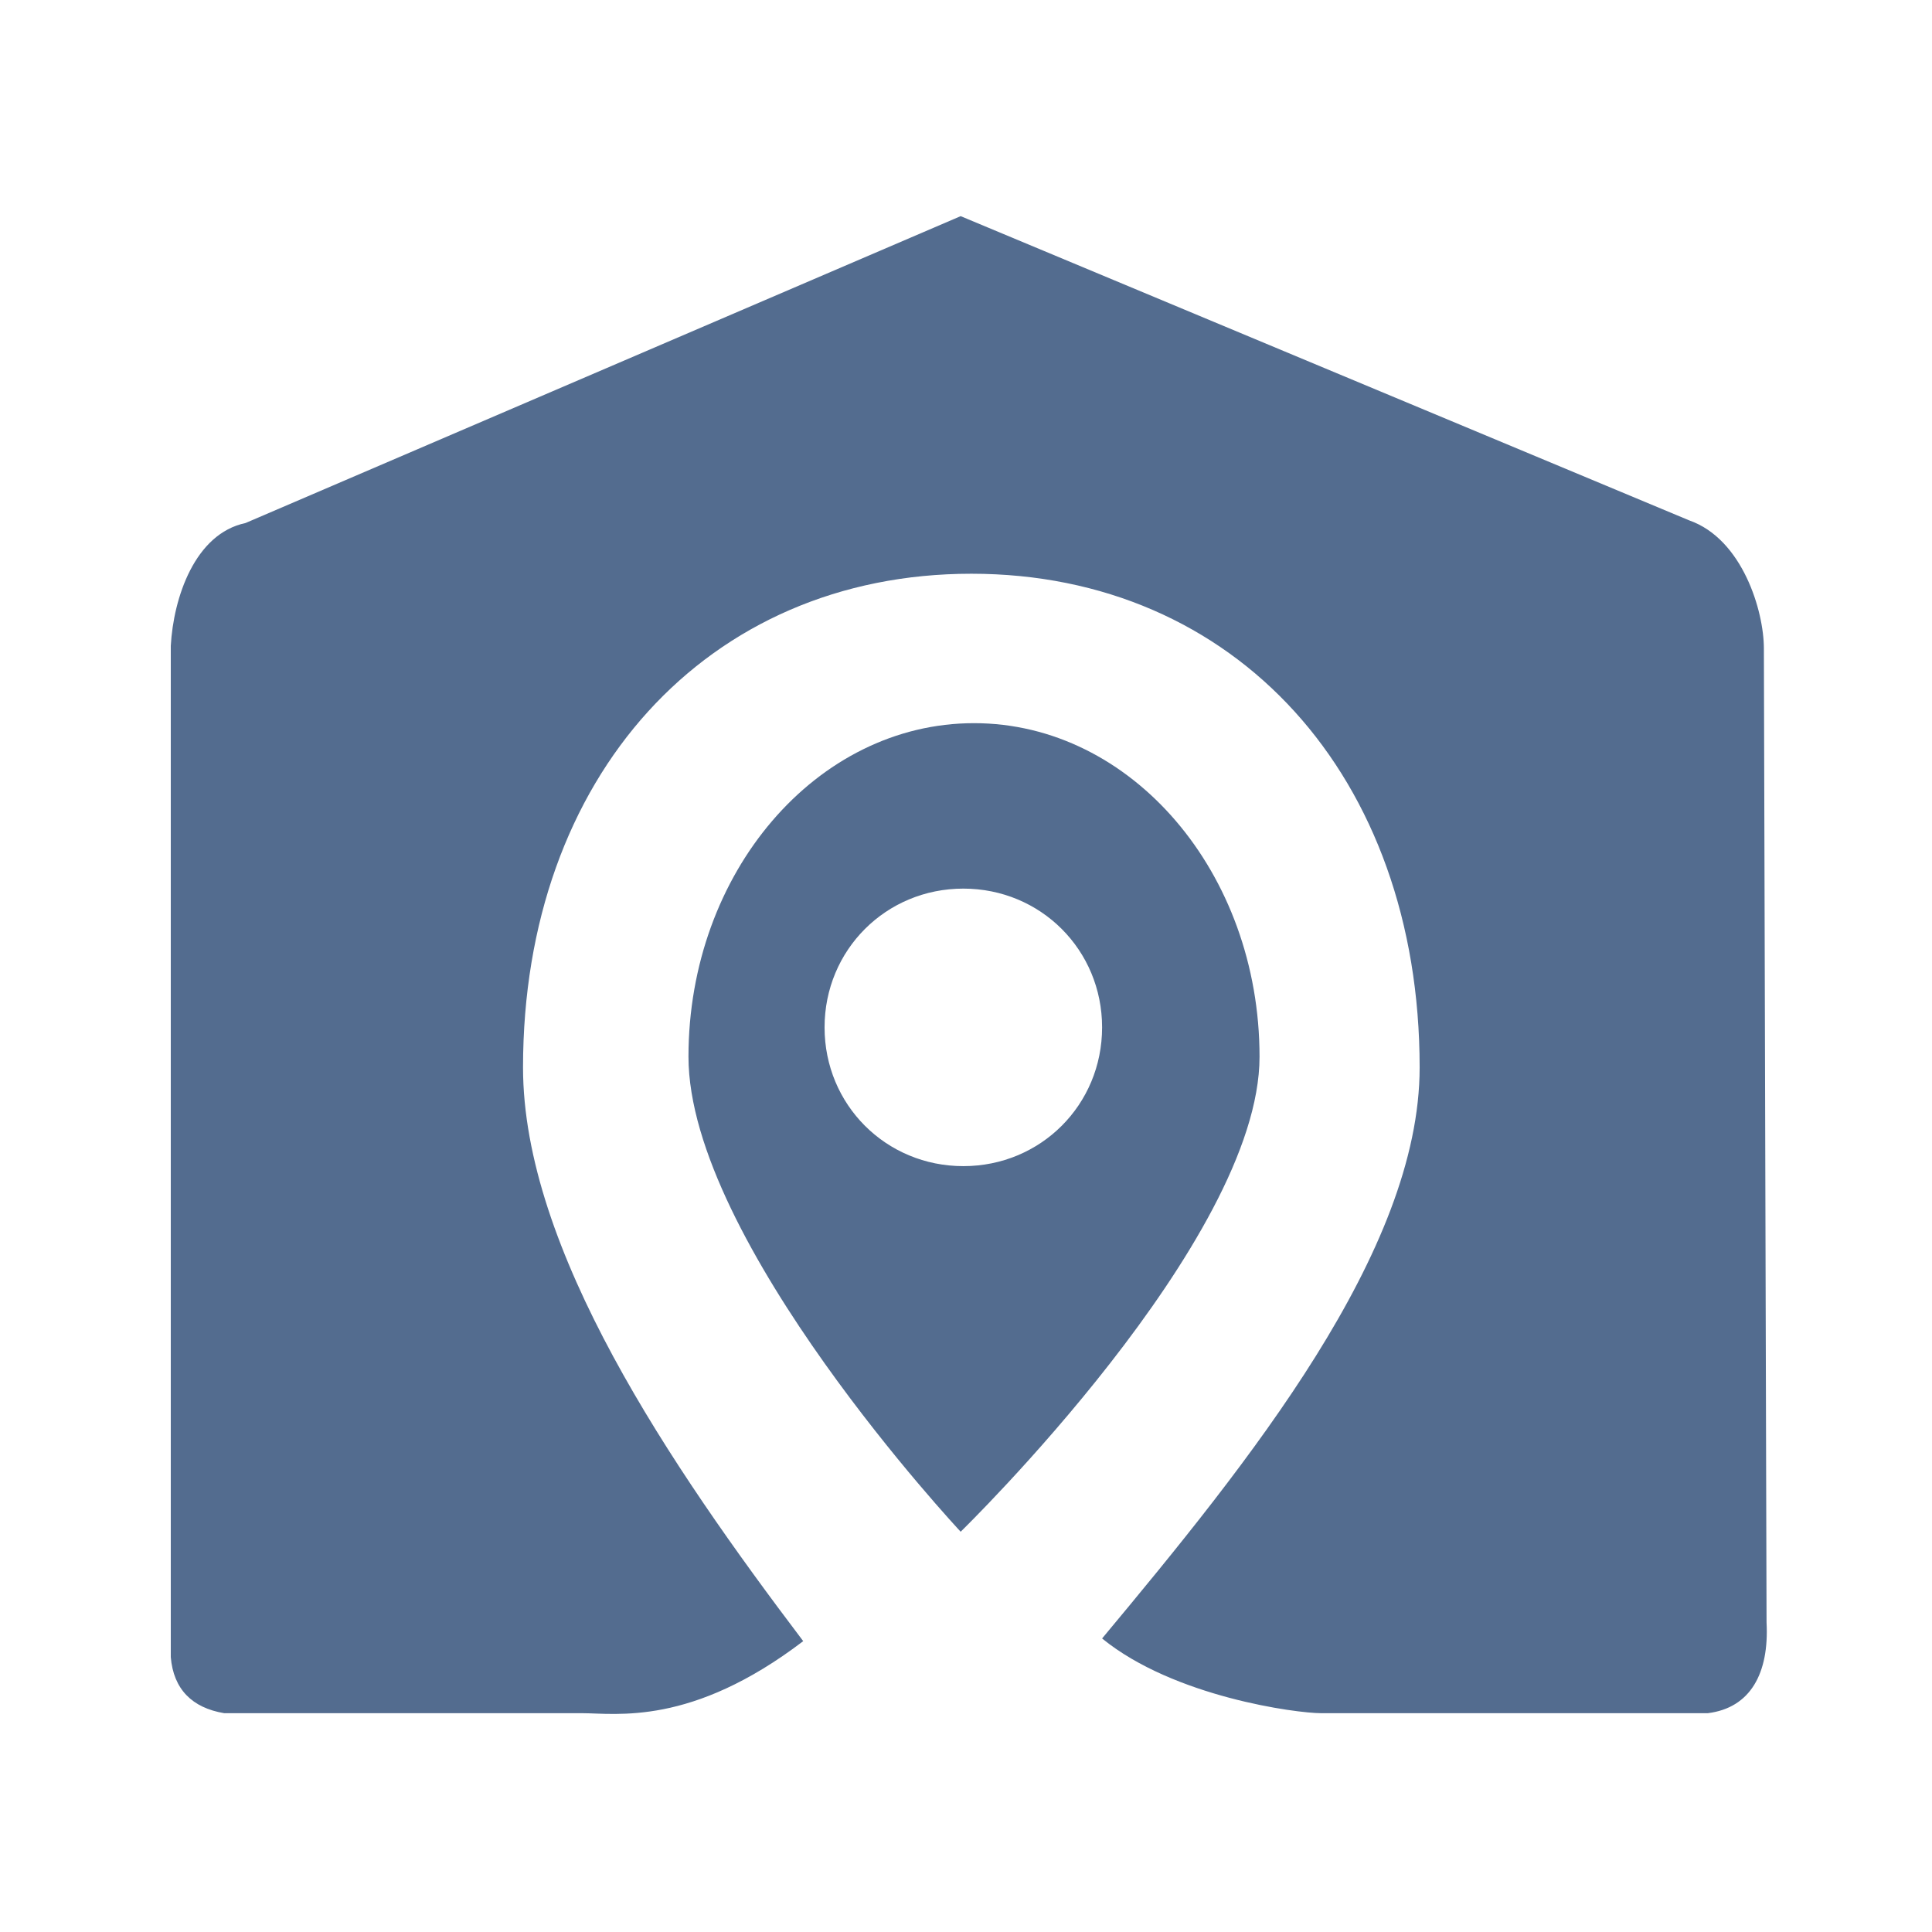 <?xml version="1.0" encoding="utf-8"?>
<!-- Generator: Adobe Illustrator 27.0.0, SVG Export Plug-In . SVG Version: 6.00 Build 0)  -->
<svg version="1.1" id="Capa_1" xmlns="http://www.w3.org/2000/svg" xmlns:xlink="http://www.w3.org/1999/xlink" x="0px" y="0px"
	 viewBox="0 0 72.4 72.4" style="enable-background:new 0 0 72.4 72.4;" xml:space="preserve">
<style type="text/css">
	.st0{fill:#536C8F;}
</style>
<g>
	<g>
		<g>
			<path class="st0" d="M66.1,24.3c0-1.4-0.8-4.1-2.8-4.8L36,8.1L9.2,19.6c-1.9,0.4-2.7,2.8-2.8,4.6v37.9c0.1,1.2,0.8,1.9,2,2.1
				h13.4c1.3,0,4.1,0.5,8.3-2.7c-5-6.6-10.5-14.7-10.5-21.5c0-10.9,6.9-18.5,16.8-18.5c9.9,0,16.8,7.6,16.8,18.5
				c0,6.9-6.4,14.8-11.9,21.4c2.7,2.2,7.3,2.8,8.2,2.8h14.5c1.6-0.2,2.3-1.5,2.2-3.4L66.1,24.3z"/>
		</g>
	</g>
	<g>
		<path class="st0" d="M36.5,27.1c-5.9,0-10.7,5.6-10.7,12.5S36,57.4,36,57.4s11.2-10.9,11.2-17.8S42.4,27.1,36.5,27.1z M36.1,43.7
			c-2.9,0-5.2-2.3-5.2-5.2s2.3-5.2,5.2-5.2c2.9,0,5.2,2.3,5.2,5.2S39,43.7,36.1,43.7z"/>
	</g>
</g>
</svg>
